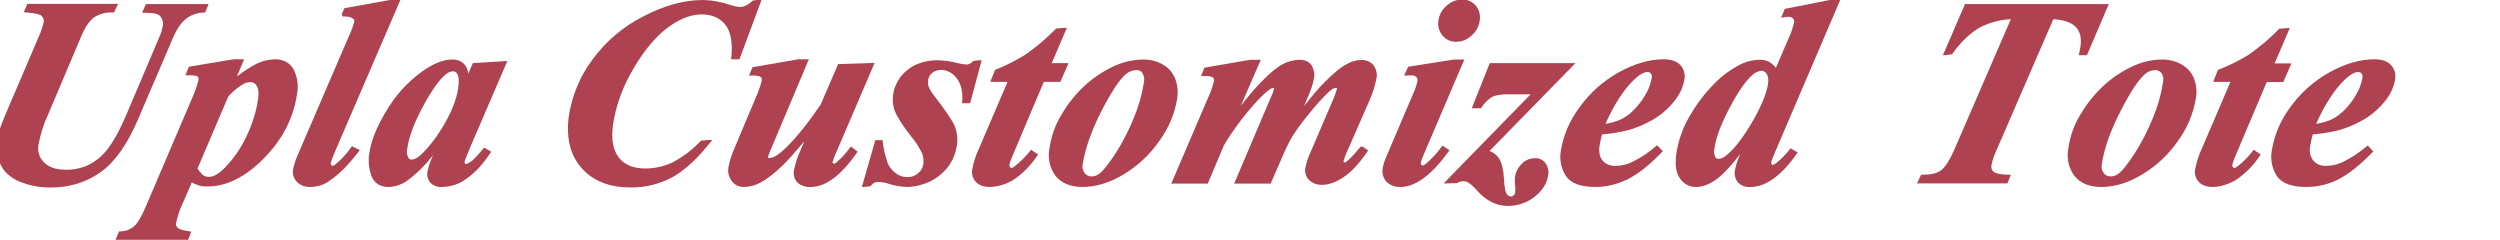 <?xml version="1.0" encoding="utf-8"?>
<!-- Generator: Adobe Illustrator 23.0.2, SVG Export Plug-In . SVG Version: 6.00 Build 0)  -->
<svg version="1.1" id="レイヤー_1" xmlns="http://www.w3.org/2000/svg" xmlns:xlink="http://www.w3.org/1999/xlink" x="0px"
	 y="0px" viewBox="0 0 1041.6 100" style="enable-background:new 0 0 1041.6 100;" xml:space="preserve">
<style type="text/css">
	.st0{display:none;}
	.st1{display:inline;}
	.st2{fill:#AE4250;}
</style>
<title>Upla Customaized Tote</title>
<g class="st0">
	<path class="st1" d="M51.2,4.3h25.2l-0.5,2c-2.9,0.2-5.1,0.9-6.7,2.1c-2.5,1.9-4.4,4.9-5.6,9.2l-9.9,34.1
		c-3.1,10.6-7.2,18.1-12.5,22.3s-11.9,6.3-20.1,6.3c-4.6,0-8.7-0.7-12.2-2c-3.5-1.3-6.1-2.8-7.7-4.4s-2.9-3.7-3.8-6.1
		c-0.9-2.4-1.3-4.5-1.3-6.1c0-2.6,0.7-6.4,2.2-11.5l9.4-32.5C8.6,14.7,9,12.5,9,11.1c0-1.4-0.5-2.5-1.6-3.2S4,6.5,0.2,6.3l0.6-2h37
		l-0.7,2c-3.6,0-6.3,0.8-8.2,2.3c-1.9,1.5-3.5,4.5-4.7,9l-9.5,32.5c-1.6,5.4-2.4,9.8-2.4,13.1c0,3,1.2,5.6,3.6,7.8
		c2.4,2.2,5.8,3.3,10.1,3.3c3.9,0,7.3-0.7,10.1-2.2c2.8-1.4,5-3.5,6.9-6.1c2.4-3.5,4.6-8.4,6.5-14.9l9.7-33.7
		c0.5-1.9,0.8-3.5,0.8-4.8c0-2.3-0.8-4-2.4-5.2c-1.1-0.8-3.5-1.3-7-1.3L51.2,4.3z"/>
	<path class="st1" d="M73.5,30.8l18.1-3.1h3.3l-2.5,8.9c3.8-3.5,7-5.9,9.4-7.1c2.4-1.2,4.9-1.8,7.3-1.8c3.4,0,6.1,1.3,7.9,4
		c1.9,2.6,2.8,5.9,2.8,9.7c0,10.5-3.6,19.8-10.9,27.9c-6.4,7.2-13.4,10.7-21,10.7c-1.4,0-2.5-0.1-3.5-0.4c-1-0.3-2.3-0.8-4-1.7
		l-2.8,9.9c-1,3.6-1.5,6.3-1.5,8.2c0,1.2,0.4,2.1,1.2,2.8c0.8,0.7,2.7,1.3,5.6,1.7l-0.5,2H53l0.5-2c2.3-0.1,4.3-0.8,5.8-2.2
		c1.6-1.4,3-4.5,4.4-9.2L77.1,43c1-3.4,1.5-5.9,1.5-7.3c0-0.6-0.1-1.1-0.4-1.6c-0.3-0.4-0.7-0.7-1.3-0.9c-0.6-0.2-1.9-0.3-3.9-0.3
		L73.5,30.8z M82,72.9c1.1,1.8,2.1,3,3,3.6c0.9,0.6,1.9,0.9,3.1,0.9c1.2,0,2.3-0.3,3.4-1c1.1-0.6,2.5-1.9,4.1-3.9
		c1.6-1.9,3.2-4.4,4.7-7.5c1.5-3,2.7-6.5,3.6-10.3c0.9-3.9,1.4-7.5,1.4-11c0-2.8-0.5-4.9-1.5-6.1c-1-1.3-2.2-1.9-3.6-1.9
		c-1.3,0-2.5,0.3-3.6,1c-1.6,1-3.6,2.7-5.8,5.3L82,72.9z"/>
	<path class="st1" d="M158.3,2.6l-18.1,61.7c-1.1,3.7-1.6,5.9-1.6,6.8c0,0.5,0.2,0.9,0.5,1.2c0.3,0.3,0.6,0.5,1,0.5
		c0.7,0,1.3-0.3,1.9-0.8c1.8-1.4,3.7-3.8,5.9-7.2l2.1,1c-3.5,5.6-6.9,9.5-10.2,11.9c-2.3,1.6-4.7,2.4-7.3,2.4
		c-2.4,0-4.3-0.6-5.8-1.9c-1.4-1.3-2.1-2.9-2.1-4.7c0-1.4,0.4-3.5,1.3-6.5l14.8-50.5c0.8-2.8,1.2-4.6,1.2-5.5c0-0.9-0.4-1.6-1.2-2.1
		c-1-0.7-2.6-1-4.7-0.9l0.6-2.1L155,2.6H158.3z"/>
	<path class="st1" d="M207.7,28.5L197.1,65l-1.1,4.4c-0.1,0.5-0.2,1-0.2,1.2c0,0.4,0.2,0.8,0.5,1.2c0.3,0.3,0.6,0.5,1,0.5
		c0.8,0,1.8-0.6,3.2-1.8c0.5-0.5,1.9-2.2,3.9-5l1.9,1c-2.6,4.7-5.4,8.2-8.3,10.4c-2.9,2.2-6.1,3.3-9.5,3.3c-2.1,0-3.7-0.5-4.8-1.6
		c-1.1-1.1-1.6-2.4-1.6-4.1c0-1.4,0.6-4.1,1.8-7.9l1.3-4.4c-4.2,7.3-8.3,12.4-12.2,15.5c-2.3,1.8-4.7,2.6-7.2,2.6
		c-3.4,0-5.8-1.4-7.3-4.1c-1.5-2.8-2.2-5.9-2.2-9.3c0-5.2,1.6-11.1,4.7-17.7c3.1-6.7,7.3-12,12.4-16.1c4.2-3.4,8.1-5,11.8-5
		c2,0,3.7,0.6,4.9,1.8c1.2,1.2,2.2,3.4,2.7,6.5l2-6.7L207.7,28.5z M190.2,38.9c0-3-0.5-5.1-1.4-6.4c-0.7-0.9-1.6-1.4-2.7-1.4
		c-1.1,0-2.3,0.5-3.5,1.6c-2.4,2.3-5.1,6.9-7.9,13.8c-2.8,6.9-4.2,12.9-4.2,17.9c0,1.9,0.3,3.3,1,4.2c0.6,0.9,1.3,1.3,2.1,1.3
		c1.6,0,3.3-0.9,5-2.8c2.4-2.7,4.6-6,6.5-9.9C188.5,50.4,190.2,44.3,190.2,38.9z"/>
	<path class="st1" d="M319,2.6l-5.5,23.6h-2.1c-0.3-6.4-1.8-11.2-4.7-14.4c-2.9-3.2-6.7-4.7-11.4-4.7c-5,0-10.1,2.2-15.1,6.5
		c-5,4.3-9.2,10.9-12.7,19.8c-2.8,7.2-4.2,14.3-4.2,21.3c0,6.3,1.5,11.1,4.6,14.4c3.1,3.3,7.3,5,12.7,5c4.3,0,8.3-0.9,11.9-2.8
		c3.6-1.9,7.2-5,10.8-9.3h2.6c-4.5,6.8-9.1,11.6-13.7,14.3c-4.6,2.7-10.3,4.1-17,4.1c-9,0-16.2-2.7-21.6-8.1
		c-5.5-5.4-8.2-12.5-8.2-21.2c0-8.2,2.2-16,6.5-23.4c4.3-7.4,10.6-13.4,18.8-18c8.2-4.6,16.3-6.9,24.4-6.9c3.1,0,6.9,0.7,11.5,2
		c2.3,0.7,4,1,4.9,1c1.8,0,3.7-1,5.5-3H319z"/>
	<path class="st1" d="M342.8,27.8L332.2,65c-0.5,1.7-0.8,2.9-0.8,3.6c0,0.3,0.1,0.6,0.4,0.8c0.3,0.3,0.6,0.4,1,0.4
		c1.7,0,3.9-1.5,6.7-4.5c4-4.3,8.2-10.6,12.7-18.7l5-16.8l13.9-0.5l-10.5,36.2c-0.9,3.1-1.3,4.8-1.3,5.3c0,0.3,0.1,0.6,0.4,0.9
		c0.3,0.3,0.6,0.5,0.8,0.5c0.5,0,1-0.2,1.5-0.7c1.3-1.1,3-3.2,5.2-6.4l1.9,1.3c-5.1,9.2-10.7,13.8-16.8,13.8c-2.3,0-4-0.6-5.3-1.7
		c-1.3-1.2-1.9-2.7-1.9-4.5c0-2,0.5-4.5,1.4-7.5l2.7-9.3c-4.7,6.9-8.2,11.6-10.4,14c-3.3,3.6-6.1,6-8.3,7.2
		c-2.2,1.2-4.4,1.8-6.4,1.8c-1.9,0-3.6-0.7-5-2.1c-1.4-1.4-2.1-3.2-2.1-5.4c0-1.9,0.5-4.4,1.4-7.5l6.2-21.9c1-3.6,1.5-6,1.5-7.2
		c0-0.5-0.1-1-0.4-1.5c-0.3-0.4-0.8-0.7-1.5-1c-0.7-0.2-1.9-0.4-3.8-0.4l0.5-2.1l18.7-3.2H342.8z"/>
	<path class="st1" d="M417.1,27.8l-2.4,16.9h-2c-0.3-4.4-1.6-7.8-4-10.4c-2.4-2.5-5-3.8-7.7-3.8c-1.7,0-3.1,0.5-4.2,1.5
		c-1.1,1-1.6,2.2-1.6,3.6c0,1.2,0.2,2.3,0.7,3.3c0.5,1,1.5,2.4,3.2,4.2c5.8,6.2,9.3,10.5,10.5,12.8c1.2,2.3,1.9,4.8,1.9,7.5
		c0,2.9-0.7,5.6-2.2,8.2c-1.5,2.6-3.6,4.6-6.5,6.2s-5.9,2.3-9.1,2.3c-2.1,0-4.7-0.4-7.8-1.3c-2-0.6-3.6-0.9-4.6-0.9
		c-0.9,0-1.6,0.1-2.1,0.4c-0.5,0.3-1.1,0.8-1.7,1.7h-2l2.7-18.2h1.8c1.3,4.4,2.5,7.6,3.6,9.5c1.1,1.9,2.6,3.4,4.5,4.5
		c1.9,1.1,3.7,1.7,5.4,1.7c2,0,3.7-0.6,5-1.9s2-2.8,2-4.5c0-1.7-0.4-3.4-1.3-5c-0.9-1.6-2.8-4.1-5.9-7.5c-4.3-4.6-7.1-8.2-8.4-10.7
		c-1-1.8-1.4-3.9-1.4-6.2c0-3.9,1.4-7.2,4.3-9.9c2.9-2.6,6.9-3.9,12.1-3.9c2.3,0,5,0.4,8.3,1.2c1.6,0.4,3,0.6,3.9,0.6
		c1.4,0,2.6-0.6,3.5-1.8H417.1z"/>
	<path class="st1" d="M451.2,14.4l-4.4,14.9h7.2l-1.9,6.3H445l-9.2,31.8c-0.6,2-0.9,3.5-0.9,4.5c0,0.5,0.2,0.9,0.5,1.2
		c0.3,0.3,0.7,0.5,1.1,0.5c0.6,0,1.3-0.3,1.9-0.8c1.7-1.3,3.6-3.5,5.9-6.7l1.9,1.2c-2.5,4.4-5.3,7.6-8.3,9.6c-3,2-6,3.1-8.9,3.1
		c-2.5,0-4.4-0.6-5.8-1.9c-1.4-1.3-2.1-2.9-2.1-4.8c0-2.1,0.5-4.8,1.4-8.2l8.7-29.6h-7.5l1.1-4.1c4.7-1.7,8.6-3.7,11.8-6
		c3.2-2.3,7.1-6,11.6-11.1H451.2z"/>
	<path class="st1" d="M487.1,27.8c2.9,0,5.6,0.7,8.1,2c2.5,1.3,4.5,3.2,5.8,5.6c1.3,2.4,1.9,5,1.9,7.9c0,5.9-1.7,11.8-5,17.8
		c-3.3,5.9-7.7,10.6-13.1,14c-5.4,3.4-10.8,5.1-16.3,5.1c-5,0-8.8-1.5-11.5-4.4c-2.7-3-4.1-6.6-4.1-10.8c0-5.1,1-9.8,3-14.3
		c2-4.4,4.6-8.3,7.7-11.6c3.1-3.3,6.7-6,10.8-8.1C478.6,28.8,482.8,27.8,487.1,27.8z M484.9,30.7c-1.9,0-3.5,0.6-4.8,1.7
		c-2.6,2.3-5.4,7.7-8.7,16.1c-3.2,8.5-4.8,16.1-4.8,22.9c0,1.7,0.5,3.1,1.5,4.2c1,1.1,2.2,1.6,3.6,1.6c1.4,0,2.7-0.4,3.8-1.3
		c1.6-1.3,3.6-4.3,5.9-8.8c2.3-4.6,4.3-9.6,5.8-15.2c1.5-5.5,2.2-10.6,2.2-15.2c0-1.9-0.5-3.4-1.4-4.4
		C487.1,31.2,486.1,30.7,484.9,30.7z"/>
	<path class="st1" d="M536.2,27.8l-7,23.6c4.7-7.2,8.1-12.1,10.3-14.6c3.2-3.7,5.8-6.1,7.9-7.2c2.1-1.1,4.1-1.7,6.2-1.7
		c2.4,0,4.1,0.7,5.2,2.1c1.1,1.4,1.6,3,1.6,4.7c0,1.8-0.5,4.4-1.5,7.9l-2.5,8.8c4.7-7.3,8.2-12.2,10.2-14.6c3.2-3.7,6-6.2,8.4-7.6
		c1.6-0.9,3.4-1.4,5.3-1.4c1.9,0,3.6,0.6,4.9,1.9c1.3,1.3,1.9,3,1.9,5.1c0,2.3-0.5,5.4-1.6,9.1l-6.1,20.4c-0.9,3-1.4,5-1.4,5.9
		c0,0.3,0.1,0.6,0.4,0.8c0.2,0.3,0.5,0.4,0.8,0.4c0.4,0,0.7-0.1,1-0.4c1.3-1.1,2.7-2.6,4.2-4.7c0.3-0.4,0.8-1.1,1.5-2l1.9,1.2
		c-2.5,4.7-5.3,8.2-8.3,10.4c-3,2.2-5.8,3.3-8.4,3.3c-2.2,0-4-0.6-5.4-1.8c-1.4-1.2-2-2.7-2-4.3c0-1.6,0.5-3.9,1.4-7.1l6.2-21.4
		c0.8-3,1.3-4.8,1.3-5.5c0-0.3-0.1-0.5-0.4-0.7c-0.3-0.2-0.5-0.4-0.8-0.4c-0.5,0-0.9,0.1-1.4,0.3c-0.7,0.4-1.8,1.3-3.2,2.8
		c-1.4,1.5-3.5,4.3-6.2,8.2c-2.7,4-4.6,7.1-5.6,9.3c-1,2.2-2.1,5.1-3.1,8.7l-3.3,11.3h-13.9l10.2-35.8c0.5-1.9,0.8-3.3,0.8-4
		c0-0.3-0.1-0.5-0.4-0.7c-0.2-0.2-0.5-0.3-0.7-0.3c-1.4,0-3.5,1.8-6.4,5.3c-4.5,5.5-8.5,12.1-12.2,19.8l-4.4,15.7h-14l10.3-35.2
		c1-3.5,1.5-5.9,1.5-7.4c0-0.6-0.1-1.1-0.4-1.5c-0.3-0.4-0.8-0.7-1.4-1c-0.7-0.2-1.9-0.4-3.8-0.4l0.5-2.1l18.7-3.2H536.2z"/>
	<path class="st1" d="M622.2,27.8l-11.2,39c-0.6,2.2-0.9,3.7-0.9,4.4c0,0.4,0.2,0.8,0.5,1.1c0.3,0.3,0.7,0.5,1,0.5
		c0.6,0,1.2-0.3,1.9-0.8c1.6-1.4,3.6-3.8,5.9-7.3l1.9,1.1c-5.5,9.6-11.4,14.4-17.6,14.4c-2.4,0-4.3-0.7-5.7-2
		c-1.4-1.3-2.1-3-2.1-5.1c0-1.4,0.3-3.1,0.9-5.2l7.6-26.2c0.7-2.5,1.1-4.4,1.1-5.7c0-0.8-0.3-1.5-1-2.1c-0.7-0.6-1.6-0.9-2.8-0.9
		c-0.5,0-1.2,0-2,0.1l0.7-2.2l18.6-3H622.2z M618.8,2.6c2.3,0,4.2,0.8,5.7,2.4c1.6,1.6,2.3,3.5,2.3,5.7c0,2.2-0.8,4.1-2.4,5.7
		c-1.6,1.6-3.5,2.4-5.7,2.4c-2.2,0-4.1-0.8-5.6-2.4c-1.6-1.6-2.4-3.5-2.4-5.7c0-2.2,0.8-4.1,2.3-5.7C614.7,3.3,616.6,2.6,618.8,2.6z
		"/>
	<path class="st1" d="M669.4,29.3l-31.1,36.8c2.3,0.7,4.1,1.7,5.2,3.1c1.5,1.8,2.5,4.6,3.2,8.2c0.7,3.6,1.4,5.9,2.2,6.9
		c0.8,1,1.7,1.5,2.6,1.5c0.6,0,1.1-0.3,1.6-0.8c0.5-0.5,0.8-1.1,0.8-1.8c0-0.7-0.2-1.8-0.7-3.4c-0.3-1.1-0.4-2.1-0.4-3.1
		c0-2,0.6-3.8,1.9-5.2c1.3-1.4,2.9-2.1,4.7-2.1c1.6,0,3,0.6,4.1,1.8c1.1,1.2,1.7,2.8,1.7,4.8c0,3-1.4,5.8-4.2,8.3
		c-2.8,2.5-6.2,3.7-10.2,3.7c-4.7,0-9.3-2.2-13.8-6.5c-1.8-1.7-3.3-2.9-4.4-3.5c-0.7-0.3-1.5-0.5-2.5-0.5c-0.9,0-1.8,0.3-2.9,0.9
		h-3.5l31.8-37.7H644c-3.3,0-5.6,0.4-7,1.2c-1.4,0.8-2.8,2.4-4.1,4.7h-2.4l4.5-17.5H669.4z"/>
	<path class="st1" d="M686,58c-0.3,2.4-0.5,4.3-0.5,5.9c0,2.7,0.8,4.9,2.4,6.6c1.6,1.6,3.7,2.5,6.4,2.5c2.6,0,5.1-0.6,7.7-1.9
		c2.6-1.2,5.6-3.4,9-6.5l1.6,1.5c-4.2,5.1-8.3,8.7-12.3,10.8c-4,2.2-8.4,3.2-13.2,3.2c-6.1,0-10.3-1.5-12.7-4.4
		c-2.3-2.9-3.5-6.3-3.5-10.1c0-6,1.7-12,5.2-18c3.5-6,8.2-10.8,14.2-14.4c6-3.6,12-5.4,18.1-5.4c3.1,0,5.4,0.7,7,2.2
		c1.6,1.5,2.4,3.3,2.4,5.5c0,2.7-0.8,5.3-2.3,7.8c-2.1,3.4-4.8,6.2-8,8.3c-3.2,2.1-6.8,3.7-10.8,4.8C694.1,57.1,690.5,57.6,686,58z
		 M686.5,55.2c3.2-0.5,5.7-1.1,7.5-1.9c1.8-0.8,3.5-2.1,5.2-3.9s3.2-4.1,4.4-6.8c1.2-2.8,1.9-5.3,1.9-7.8c0-1-0.3-1.8-0.8-2.4
		c-0.6-0.6-1.3-0.9-2.2-0.9c-1.8,0-3.7,1.2-5.9,3.7C692.5,39.5,689.2,46.2,686.5,55.2z"/>
	<path class="st1" d="M779.5,2.6l-17.8,61.3c-1.1,3.8-1.7,6.2-1.7,7c0,0.4,0.1,0.7,0.4,1c0.3,0.3,0.6,0.4,0.9,0.4
		c0.6,0,1.3-0.3,2.1-0.9c1.4-1,3-3,4.9-5.8l2,1c-5.2,9-10.8,13.5-17,13.5c-2.2,0-3.9-0.6-5.1-1.7c-1.2-1.2-1.8-2.6-1.8-4.4
		c0-1.7,0.5-4.2,1.4-7.3l1.6-5.6c-4.6,8.1-8.5,13.4-11.9,16.1c-2.6,2-5,3-7.5,3c-2.7,0-5.1-1.1-6.9-3.3c-1.9-2.2-2.8-5.5-2.8-9.8
		c0-5.4,1.2-10.8,3.6-16.1c2.4-5.3,5.2-9.7,8.4-13.3c3.2-3.5,6.2-6.1,9-7.6c2.9-1.5,5.7-2.3,8.5-2.3c1.4,0,2.7,0.3,3.8,0.9
		c1.1,0.6,2.4,1.7,3.8,3.3l4.1-13.6c1-3.4,1.5-5.8,1.5-7.2c0-0.9-0.3-1.6-1-2.2c-0.7-0.6-1.5-0.9-2.6-0.9c-0.5,0-1.2,0.1-1.9,0.2
		l0.5-2.1l18-3.3H779.5z M755.4,37.3c0-2.2-0.4-3.9-1.3-4.9c-0.9-1-1.9-1.5-3.1-1.5c-1.2,0-2.4,0.6-3.8,1.8c-2.6,2.3-5.3,7-8.1,14.1
		c-2.8,7.1-4.2,13-4.2,17.8c0,1.8,0.3,3.1,0.9,3.9c0.6,0.8,1.3,1.3,2.1,1.3c1.3,0,2.6-0.6,3.8-1.8c3.1-2.8,6.2-7.6,9.2-14.3
		C753.9,46.9,755.4,41.5,755.4,37.3z"/>
	<path class="st1" d="M820.4,4.3h59.8l-5.6,20h-2c0.1-1.1,0.1-2,0.1-2.8c0-3.8-1.1-6.7-3.3-8.8c-2.2-2.1-6-3.3-11.3-3.6L841.5,65
		c-0.9,3.1-1.4,5.4-1.4,6.9c0,1.4,0.6,2.5,1.7,3.3c1.1,0.8,3.4,1.3,6.9,1.3l-0.5,2h-36.9l0.7-2c3.8,0,6.5-0.7,8.2-2.1
		c1.7-1.4,3.3-4.6,4.7-9.5L841.5,9c-5.7,0.2-10.5,1.4-14.3,3.7s-7.3,6.1-10.5,11.5h-2.1L820.4,4.3z"/>
	<path class="st1" d="M897.6,27.8c2.9,0,5.6,0.7,8.1,2c2.5,1.3,4.5,3.2,5.8,5.6c1.3,2.4,1.9,5,1.9,7.9c0,5.9-1.7,11.8-5,17.8
		c-3.3,5.9-7.7,10.6-13.1,14c-5.4,3.4-10.8,5.1-16.3,5.1c-5,0-8.8-1.5-11.5-4.4c-2.7-3-4.1-6.6-4.1-10.8c0-5.1,1-9.8,3-14.3
		s4.6-8.3,7.7-11.6c3.1-3.3,6.7-6,10.8-8.1C889,28.8,893.2,27.8,897.6,27.8z M895.3,30.7c-1.9,0-3.5,0.6-4.8,1.7
		c-2.6,2.3-5.4,7.7-8.7,16.1c-3.2,8.5-4.8,16.1-4.8,22.9c0,1.7,0.5,3.1,1.5,4.2c1,1.1,2.2,1.6,3.6,1.6c1.4,0,2.7-0.4,3.8-1.3
		c1.6-1.3,3.6-4.3,5.9-8.8c2.3-4.6,4.3-9.6,5.8-15.2c1.5-5.5,2.2-10.6,2.2-15.2c0-1.9-0.5-3.4-1.4-4.4
		C897.6,31.2,896.5,30.7,895.3,30.7z"/>
	<path class="st1" d="M949,14.4l-4.4,14.9h7.2l-1.9,6.3h-7.1l-9.2,31.8c-0.6,2-0.9,3.5-0.9,4.5c0,0.5,0.2,0.9,0.5,1.2
		c0.3,0.3,0.7,0.5,1.1,0.5c0.6,0,1.3-0.3,1.9-0.8c1.7-1.3,3.6-3.5,5.9-6.7l1.9,1.2c-2.5,4.4-5.3,7.6-8.3,9.6c-3,2-6,3.1-8.9,3.1
		c-2.5,0-4.4-0.6-5.8-1.9c-1.4-1.3-2.1-2.9-2.1-4.8c0-2.1,0.5-4.8,1.4-8.2l8.7-29.6h-7.5l1.1-4.1c4.7-1.7,8.6-3.7,11.8-6
		c3.2-2.3,7.1-6,11.6-11.1H949z"/>
	<path class="st1" d="M965.5,58c-0.3,2.4-0.5,4.3-0.5,5.9c0,2.7,0.8,4.9,2.4,6.6c1.6,1.6,3.7,2.5,6.4,2.5c2.6,0,5.1-0.6,7.7-1.9
		c2.6-1.2,5.6-3.4,9-6.5l1.6,1.5c-4.2,5.1-8.3,8.7-12.3,10.8c-4,2.2-8.4,3.2-13.2,3.2c-6.1,0-10.3-1.5-12.7-4.4
		c-2.3-2.9-3.5-6.3-3.5-10.1c0-6,1.7-12,5.2-18c3.5-6,8.2-10.8,14.2-14.4c6-3.6,12-5.4,18.1-5.4c3.1,0,5.4,0.7,7,2.2
		c1.6,1.5,2.4,3.3,2.4,5.5c0,2.7-0.8,5.3-2.3,7.8c-2.1,3.4-4.8,6.2-8,8.3c-3.2,2.1-6.8,3.7-10.8,4.8C973.6,57.1,970,57.6,965.5,58z
		 M966,55.2c3.2-0.5,5.7-1.1,7.5-1.9c1.8-0.8,3.5-2.1,5.2-3.9s3.2-4.1,4.4-6.8c1.2-2.8,1.9-5.3,1.9-7.8c0-1-0.3-1.8-0.8-2.4
		c-0.6-0.6-1.3-0.9-2.2-0.9c-1.8,0-3.7,1.2-5.9,3.7C972,39.5,968.7,46.2,966,55.2z"/>
</g>
<g>
	<g>
		<path class="st2" d="M262.7,78.1c-8.9,0-15.8-2.8-20.5-8.2s-6.4-12.7-5.2-21.5c1.3-8.5,4.6-16.6,9.8-23.5
			c5.5-7.6,12.8-13.8,21.1-18C276.6,2.3,285,0,293,0c3.8,0.1,7.5,0.8,11.1,2c1.4,0.5,2.9,0.8,4.4,0.9c1.5,0,3.3-0.9,5.2-2.7l2.6-0.3
			h1l-9.2,24.8h-3.5l0.1-0.8c0.6-6.1-0.2-10.7-2.5-13.6S296.6,6,292.3,6c-4.7,0-9.8,2.1-15,6.2S267,22.8,262.4,31.3
			c-3.5,6.4-5.9,13.4-7,20.7c-0.8,6,0,10.5,2.4,13.6c2.4,3.1,6.1,4.6,11.1,4.6c4,0,8-0.9,11.6-2.7c4.3-2.3,8.2-5.3,11.6-8.9l3.2-0.3
			h1.5l-1,1.2c-5.4,6.8-10.7,11.6-15.6,14.3C274.8,76.7,268.8,78.2,262.7,78.1z"/>
		<path class="st2" d="M316.2,0.8L307.6,24h-2.1c0.6-6.3-0.2-11.1-2.6-14.1c-2.4-3.1-5.9-4.6-10.4-4.6c-4.9,0-10.1,2.1-15.6,6.4
			S266.3,22.3,261.7,31c-3.6,6.5-5.9,13.6-7.1,21c-0.9,6.2,0,10.9,2.5,14.2c2.5,3.2,6.4,4.9,11.7,4.9c4.2,0,8.3-0.9,12-2.8
			c4.4-2.4,8.4-5.5,11.9-9.1h2.6c-5.3,6.7-10.5,11.4-15.4,14.1c-5.3,2.8-11.1,4.1-17.1,4c-8.7,0-15.4-2.7-19.9-8s-6.2-12.3-5-20.9
			c1.3-8.4,4.5-16.3,9.6-23.1c5.4-7.4,12.5-13.5,20.7-17.7c8.6-4.5,16.8-6.8,24.7-6.8c3.7,0.1,7.4,0.8,10.9,1.9c1.5,0.5,3,0.9,4.6,1
			c1.8,0,3.7-1,5.8-2.9L316.2,0.8z"/>
	</g>
	<g>
		<path class="st2" d="M337.7,77.9c-2,0.1-4-0.5-5.5-1.9c-1.2-1.3-1.8-3.2-1.4-5c0.5-2.6,1.3-5.2,2.4-7.6l1.9-4.5
			c-3.9,4.6-6.8,7.9-8.8,9.8c-3.8,3.7-6.9,6-9.3,7.3c-2.1,1.2-4.5,1.8-6.9,1.9c-2,0.1-3.9-0.8-5.1-2.3c-1.3-1.7-1.9-3.8-1.5-5.9
			c0.5-2.6,1.3-5.2,2.4-7.7l9.1-21.6c1-2.2,1.8-4.5,2.4-6.9c0.1-0.3,0-0.7-0.1-1c-0.2-0.3-0.6-0.6-0.9-0.7c-1.1-0.3-2.2-0.4-3.3-0.3
			h-1l1.4-3.5l19.1-3.3h4.4l-15.9,37.7c-0.5,1-0.9,2.2-1.2,3.3c0.2,0.1,0.5,0.1,0.8,0.1c1.4,0,3.3-1,6.4-3.9
			c4.4-4.2,9.4-10.4,14.8-18.3l7.3-16.9l15.2-0.5l-15.7,36.6c-0.8,1.6-1.4,3.3-1.9,5c0.2,0.2,0.5,0.3,0.8,0.4c0.2,0,0.4-0.1,0.6-0.3
			c2.2-1.8,4.1-3.9,5.8-6.2l0.5-0.7l2.8,2.2l-0.4,0.6C350.3,73.2,344,77.9,337.7,77.9z"/>
		<path class="st2" d="M335.8,25.6l-15.5,36.7c-0.5,1.1-1,2.3-1.2,3.5c-0.1,0.3,0,0.6,0.3,0.8c0.2,0.3,0.6,0.4,1,0.4
			c1.6,0,4-1.5,7.2-4.4c4.5-4.3,9.5-10.4,14.9-18.5l7.2-16.5l13.6-0.5L348,62.7c-0.8,1.7-1.4,3.4-2,5.2c0,0.3,0.1,0.6,0.3,0.9
			c0.2,0.3,0.4,0.4,0.8,0.5c0.6,0,1.1-0.3,1.5-0.7c2.2-1.9,4.2-4,6-6.3l1.6,1.3c-6.2,9-12.3,13.5-18.2,13.5c-1.8,0.1-3.6-0.5-5-1.7
			c-1.1-1.2-1.6-2.8-1.3-4.4c0.5-2.6,1.3-5.1,2.4-7.4l3.9-9.1c-5.6,6.8-9.6,11.4-12,13.7c-3.7,3.6-6.7,5.9-9.1,7.1
			c-2,1.1-4.2,1.7-6.5,1.8c-1.8,0.1-3.5-0.7-4.6-2.1c-1.2-1.5-1.7-3.5-1.3-5.3c0.5-2.6,1.3-5,2.4-7.4l9.1-21.6
			c1.1-2.3,1.9-4.7,2.5-7.1c0.1-0.5,0-1-0.2-1.4c-0.3-0.5-0.7-0.8-1.3-1c-1.2-0.3-2.4-0.4-3.6-0.4l0.8-2l18.6-3.2L335.8,25.6z"/>
	</g>
	<g>
		<path class="st2" d="M378,77.9c-2.6-0.1-5.2-0.5-7.7-1.3c-1.3-0.5-2.7-0.7-4.2-0.8c-0.6,0-1.2,0.1-1.8,0.3
			c-0.6,0.4-1.2,0.9-1.6,1.5l-2.7,0.3h-0.9l5.6-19.5h3l0.1,0.6c0.3,3.1,1.1,6.1,2.1,9.1c0.7,1.7,2,3.1,3.5,4.2c1.3,1,3,1.5,4.6,1.5
			c1.7,0,3.3-0.5,4.5-1.6c1.2-0.9,2-2.3,2.2-3.8c0.2-1.5,0-3.1-0.5-4.5c-1.3-2.6-2.8-5-4.7-7.2c-3.6-4.6-5.8-8.2-6.8-10.7
			c-0.7-2.1-0.9-4.3-0.6-6.5c0.6-4.1,2.7-7.8,5.9-10.3c3.3-2.7,7.6-4.1,12.9-4.1c2.7,0.1,5.5,0.5,8.1,1.2c1.2,0.3,2.4,0.5,3.6,0.6
			c1.1,0,2.2-0.6,2.9-1.5l2.6-0.3h0.9L404.2,43h-3.4l0.1-0.7c0.3-4.1-0.5-7.4-2.3-9.7c-1.5-2.1-3.9-3.4-6.4-3.5
			c-1.3,0-2.7,0.4-3.7,1.2c-1,0.7-1.6,1.8-1.8,2.9c-0.1,1-0.1,2,0.2,2.9c0.6,1.4,1.4,2.7,2.4,3.9c4.8,6.2,7.6,10.4,8.6,12.8
			c0.9,2.5,1.2,5.1,0.8,7.8c-0.5,3.1-1.6,5.9-3.4,8.5c-2,2.7-4.6,4.9-7.6,6.4C384.6,77,381.4,77.8,378,77.9z"/>
		<path class="st2" d="M408.3,25.6l-4.7,16.7h-2c0.3-4.3-0.5-7.7-2.5-10.2c-1.6-2.3-4.2-3.7-7-3.7c-1.5,0-3.1,0.5-4.3,1.5
			c-1.1,0.9-1.9,2.1-2.1,3.5c-0.2,1.1-0.1,2.2,0.2,3.2c0.6,1.5,1.5,2.9,2.5,4.1c4.8,6.1,7.6,10.3,8.5,12.6c0.9,2.4,1.2,4.9,0.8,7.4
			c-0.4,2.9-1.5,5.7-3.3,8.1c-1.9,2.6-4.4,4.7-7.2,6.1c-2.8,1.5-6,2.3-9.2,2.3c-2.5-0.1-5-0.5-7.5-1.2c-1.4-0.5-2.9-0.8-4.4-0.9
			c-0.7,0-1.5,0.1-2.1,0.4c-0.7,0.4-1.4,1-1.9,1.7h-2l5.1-18h1.7c0.3,3.2,1.1,6.3,2.2,9.3c0.8,1.8,2.1,3.3,3.7,4.4
			c1.5,1,3.2,1.6,5,1.6c1.9,0,3.7-0.6,5.1-1.9c1.4-1.1,2.3-2.7,2.5-4.4c0.2-1.7,0-3.4-0.6-4.9c-1.3-2.6-2.9-5.1-4.8-7.4
			c-3.5-4.6-5.8-8.1-6.7-10.6c-0.7-2-0.9-4.1-0.5-6.2c0.5-3.8,2.5-7.3,5.6-9.7c3.2-2.6,7.3-3.9,12.3-3.9c2.7,0.1,5.4,0.5,8,1.2
			c1.2,0.4,2.5,0.6,3.8,0.6c1.4,0,2.7-0.7,3.6-1.8H408.3z"/>
	</g>
	<g>
		<path class="st2" d="M412.5,77.9c-2.6,0-4.6-0.7-5.9-2.1c-1.3-1.4-1.9-3.4-1.5-5.3c0.5-2.8,1.4-5.6,2.6-8.2l12.1-28.2h-7.2l2-5
			c4.4-1.7,8.7-3.9,12.7-6.4c4.6-3.2,8.8-6.8,12.7-10.8l3.4-0.3h1.1l-6.3,14.7h7l-3.4,7.8h-6.9l-13,30.7c-0.6,1.3-1.1,2.7-1.4,4.2
			l0.6,1c0.5,0,1-0.2,1.5-0.6c2.4-1.9,4.6-4,6.5-6.4l0.5-0.6l2.9,2l-0.5,0.7c-2.6,3.9-5.9,7.2-9.7,9.8
			C419.3,76.7,415.9,77.8,412.5,77.9z"/>
		<path class="st2" d="M443.3,12.4L437,27.1h7l-2.7,6.2h-6.9l-13.3,31.3c-0.7,1.4-1.2,2.9-1.5,4.4c-0.1,0.4,0,0.9,0.3,1.2
			c0.2,0.3,0.6,0.5,1,0.5c0.7,0,1.4-0.3,2-0.8c2.5-1.9,4.7-4.1,6.6-6.6l1.7,1.2c-2.5,3.8-5.7,7-9.5,9.5c-2.7,1.8-5.9,2.9-9.1,3
			c-2.4,0-4.2-0.6-5.4-1.9c-1.2-1.3-1.7-3-1.3-4.7c0.5-2.8,1.3-5.4,2.5-8L421,33.3h-7.3l1.6-4c4.3-1.5,8.5-3.5,12.4-5.9
			c4.6-3.3,8.9-6.9,12.9-11L443.3,12.4z"/>
	</g>
	<g>
		<path class="st2" d="M451,77.9c-5,0-8.8-1.6-11.2-4.6c-2.4-3.2-3.3-7.3-2.6-11.2c0.7-5.1,2.4-10,5.1-14.4
			c2.5-4.3,5.7-8.3,9.3-11.7c3.5-3.3,7.5-6,11.8-8.1c4.1-2,8.5-3.1,13.1-3.1c2.8,0,5.6,0.7,8,2.1c2.3,1.3,4.1,3.3,5.1,5.8
			c1,2.6,1.3,5.4,0.9,8.1c-1,6.5-3.6,12.6-7.4,17.8c-3.9,5.7-9,10.5-15,14.1C462.3,76.2,456.5,77.9,451,77.9z M473.7,29.2
			c-1.6,0-3.1,0.5-4.4,1.5c-2.7,2.2-6.2,7.4-10.4,15.6s-6.8,15.7-7.8,22.2c-0.3,1.2,0,2.5,0.8,3.6c0.6,0.9,1.7,1.4,2.8,1.4
			c1.2,0,2.4-0.4,3.3-1.1c1.6-1.2,3.9-4.1,6.8-8.5c3-4.7,5.5-9.6,7.6-14.8c2-4.7,3.4-9.7,4.2-14.8c0.3-1.3,0.1-2.7-0.6-3.8
			C475.6,29.7,474.7,29.2,473.7,29.2z"/>
		<path class="st2" d="M476.4,25.6c2.7,0,5.3,0.7,7.6,2c2.2,1.2,3.9,3.1,4.9,5.4c0.9,2.5,1.2,5.2,0.8,7.8c-1,6.3-3.5,12.3-7.3,17.5
			c-3.8,5.6-8.8,10.3-14.7,13.8c-5.7,3.3-11.3,5-16.6,5c-4.8,0-8.4-1.5-10.6-4.4c-2.3-3.1-3.2-6.9-2.5-10.7c0.7-4.9,2.3-9.7,4.9-14
			c2.5-4.2,5.6-8.1,9.1-11.4c3.4-3.2,7.4-5.9,11.6-7.9C467.7,26.7,472,25.6,476.4,25.6z M473.9,28.5c-1.8,0-3.5,0.6-4.9,1.7
			c-2.8,2.3-6.4,7.6-10.7,15.9c-4.3,8.3-6.9,15.8-7.9,22.5c-0.3,1.4,0,2.9,0.9,4.1c0.8,1,2,1.6,3.3,1.6c1.4,0,2.7-0.4,3.9-1.2
			c1.8-1.3,4.1-4.2,7-8.7c3-4.7,5.6-9.7,7.7-14.9c2-4.8,3.5-9.8,4.3-15c0.3-1.5,0.1-3-0.7-4.3C476.1,29,475,28.5,473.9,28.5z"/>
	</g>
	<g>
		<path class="st2" d="M550.9,77c-2,0.1-4-0.6-5.5-2c-1.3-1.3-1.8-3.1-1.6-4.8c0.5-2.5,1.3-4.9,2.4-7.2l9-21
			c0.8-1.7,1.4-3.4,1.9-5.2c-0.2-0.1-0.5-0.2-0.8-0.2c-0.2,0-0.4,0.1-0.6,0.2c-1.2,0.7-2.3,1.6-3.2,2.6c-2.5,2.5-4.9,5.2-7.1,8
			c-2.4,2.9-4.7,5.9-6.7,9c-1.6,2.7-3,5.5-4.2,8.4l-5.1,11.7h-15.2l15.4-36.2c0.6-1.2,1-2.4,1.3-3.7c-0.1,0-0.2,0-0.3,0
			c-0.8,0-2.5,0.9-6.2,4.8c-5.5,5.9-10.4,12.3-14.5,19.2l-6.7,15.9h-15.2l15.3-35.7c1.1-2.3,1.9-4.6,2.5-7.1c0.1-0.3,0-0.7-0.1-1
			c-0.2-0.3-0.5-0.6-0.9-0.7c-1.1-0.3-2.2-0.4-3.4-0.3h-1l1.4-3.5l19.1-3.3h4.4l-8.3,19.1c3.8-4.8,6.6-8,8.6-10
			c3.7-3.8,6.6-6.1,8.9-7.3c2.1-1.1,4.4-1.7,6.7-1.8c2.6,0,4.3,0.8,5.3,2.4c0.9,1.5,1.3,3.3,1,5.1c-0.5,2.8-1.4,5.4-2.6,8l-1.6,3.8
			c3.9-4.9,6.8-8.3,8.7-10.1c3.8-3.8,6.8-6.3,9.5-7.6c1.8-1,3.7-1.5,5.7-1.5c1.9-0.1,3.8,0.7,5,2.1c1.2,1.6,1.7,3.6,1.3,5.5
			c-0.6,3.2-1.6,6.2-2.9,9.2l-8.8,20.1c-0.9,1.8-1.6,3.6-2.1,5.6l0.8,0.2c1.7-1.3,3.2-2.8,4.5-4.4l1.9-2.2h0.9l2.2,1.6l-0.4,0.6
			c-3.2,4.7-6.5,8.3-9.8,10.5S553.5,77,550.9,77z"/>
		<path class="st2" d="M524.2,25.6l-10.1,23.2c5.6-7.1,9.6-11.9,12.1-14.4c3.6-3.6,6.5-6,8.7-7.1c1.9-1.1,4.1-1.6,6.3-1.7
			c2.3,0,3.9,0.7,4.7,2.1c0.8,1.4,1.1,3,0.9,4.6c-0.5,2.7-1.4,5.3-2.5,7.8l-3.6,8.7c3.8-5,7.8-9.8,12-14.4c3.6-3.7,6.7-6.1,9.2-7.4
			c1.6-0.9,3.5-1.4,5.3-1.4c1.7-0.1,3.3,0.6,4.5,1.9c1.1,1.4,1.6,3.2,1.2,5c-0.6,3.1-1.5,6.1-2.9,9l-8.8,20.1
			c-0.9,1.8-1.6,3.8-2.1,5.8c0,0.3,0,0.6,0.2,0.8c0.2,0.2,0.4,0.4,0.7,0.4c0.4,0,0.8-0.1,1.1-0.4c1.7-1.3,3.3-2.9,4.7-4.6l1.7-2
			l1.6,1.2c-3.1,4.7-6.3,8.1-9.5,10.2c-3.2,2.1-6.1,3.2-8.6,3.2c-1.8,0.1-3.7-0.5-5-1.8c-1.1-1.1-1.6-2.7-1.4-4.2
			c0.5-2.4,1.3-4.8,2.3-7l9-21c0.8-1.8,1.5-3.6,2-5.5c0-0.3-0.1-0.5-0.3-0.7c-0.2-0.2-0.4-0.3-0.7-0.3c-0.5,0-1,0.1-1.4,0.3
			c-1.3,0.8-2.5,1.7-3.5,2.8c-2.6,2.6-5,5.3-7.2,8.1c-2.4,2.9-4.7,5.9-6.8,9.1c-1.6,2.7-3,5.6-4.2,8.5L529,75.6h-13.5l14.9-35.2
			c0.6-1.3,1-2.6,1.4-3.9c0-0.3-0.1-0.5-0.2-0.7c-0.2-0.2-0.4-0.3-0.7-0.3c-1.3,0-3.7,1.7-7,5.2c-5.5,6-10.4,12.5-14.6,19.5
			l-6.5,15.5h-13.6L504.1,41c1.1-2.3,2-4.8,2.5-7.3c0.1-0.5,0-1-0.2-1.5c-0.3-0.5-0.7-0.8-1.2-1c-1.2-0.3-2.4-0.4-3.6-0.4l0.8-2
			l18.6-3.2L524.2,25.6z"/>
	</g>
	<g>
		<path class="st2" d="M583.4,77.9c-2.1,0.1-4.2-0.7-5.8-2.2c-1.3-1.5-1.9-3.6-1.5-5.6c0.3-1.8,0.9-3.6,1.7-5.3l11-25.8
			c0.8-1.7,1.4-3.5,1.8-5.4c0.1-0.6-0.1-1.1-0.5-1.5c-0.6-0.5-1.4-0.8-2.1-0.7c-0.5,0-3,0.1-3,0.1l1.7-3.7l19-3h4.4l-16.8,39.3
			c-0.6,1.3-1.1,2.7-1.4,4.1l0.6,0.8c0.5,0,1-0.3,1.4-0.6c2.5-2.1,4.7-4.5,6.6-7.1l0.5-0.6l2.9,1.9l-0.5,0.7
			C596.4,73,589.7,77.9,583.4,77.9z M606.7,17.4c-2.2,0.1-4.3-0.9-5.7-2.6c-1.4-1.7-2.1-4-1.7-6.2c0.3-2.4,1.5-4.6,3.4-6.2
			c1.7-1.6,4-2.6,6.4-2.6c2.2-0.1,4.4,0.9,5.8,2.6c1.4,1.7,2,4,1.6,6.2c-0.3,2.4-1.5,4.6-3.4,6.2C611.4,16.5,609.1,17.4,606.7,17.4
			L606.7,17.4z"/>
		<path class="st2" d="M608.9,25.6l-16.3,38.3c-0.6,1.4-1.1,2.8-1.5,4.3c-0.1,0.4,0.1,0.8,0.3,1.1c0.2,0.3,0.6,0.5,0.9,0.5
			c0.7,0,1.4-0.3,1.9-0.8c2.5-2.1,4.8-4.5,6.8-7.2l1.7,1.1c-6.7,9.5-13.1,14.2-19.1,14.2c-2,0.1-3.9-0.6-5.2-2
			c-1.2-1.4-1.7-3.2-1.4-5c0.3-1.8,0.9-3.5,1.6-5.1l11-25.8c0.8-1.8,1.5-3.7,1.8-5.6c0.1-0.8-0.1-1.6-0.7-2.1
			c-0.7-0.7-1.7-1-2.6-0.9c-0.5,0-1.2,0-1.9,0l1-2.2l18.5-3L608.9,25.6z M609.1,0.8c2-0.1,4,0.8,5.3,2.3c1.3,1.6,1.8,3.6,1.5,5.6
			c-0.3,2.2-1.4,4.2-3.1,5.6c-1.6,1.5-3.7,2.3-5.9,2.3c-2,0.1-3.9-0.8-5.2-2.3c-1.3-1.5-1.9-3.6-1.5-5.6c0.3-2.2,1.4-4.2,3-5.6
			C604.8,1.6,606.9,0.8,609.1,0.8z"/>
	</g>
	<g>
		<path class="st2" d="M628.2,85.8c-4.8,0-9.1-2.2-13-6.6c-1.1-1.3-2.3-2.4-3.7-3.3c-0.6-0.3-1.3-0.4-2-0.4
			c-0.9,0.1-1.8,0.3-2.5,0.8l-3.8,0.1h-1.7l36.2-37.1h-9.5c-3,0-5.2,0.4-6.6,1.1c-1.7,1.1-3.2,2.6-4.3,4.3l-0.3,0.4h-3.8l7.5-18.8
			h35.7l-35.8,36.6c1.6,0.6,2.9,1.6,3.9,3c1.2,1.9,1.9,4.7,2.1,8.4c0.2,4.3,0.7,5.8,1.1,6.4c0.4,0.6,1,1.1,1.8,1.2
			c0.4,0,0.8-0.2,1.1-0.5c0.4-0.3,0.6-0.7,0.7-1.2c0.1-1.1,0.1-2.1-0.1-3.2c-0.1-1.1-0.1-2.2,0-3.2c0.3-2.2,1.3-4.1,2.9-5.6
			c1.4-1.5,3.4-2.3,5.5-2.3c1.7-0.1,3.3,0.7,4.3,2.1c1.1,1.5,1.5,3.4,1.1,5.2c-0.5,3.2-2.3,6.1-5.5,8.7
			C636.2,84.5,632.3,85.8,628.2,85.8z"/>
		<path class="st2" d="M654.6,27.1l-35.4,36.2c1.9,0.5,3.5,1.6,4.6,3.1c1.2,1.8,1.8,4.5,2,8.1s0.5,5.8,1.2,6.8
			c0.5,0.8,1.3,1.4,2.3,1.4c0.6,0,1.3-0.3,1.7-0.8c0.5-0.4,0.9-1.1,1-1.8c0.1-1.1,0-2.2-0.2-3.3c-0.1-1-0.1-2,0-3
			c0.2-1.9,1.2-3.7,2.6-5.1c1.3-1.3,3-2,4.8-2c1.5-0.1,2.9,0.6,3.8,1.8c1,1.4,1.3,3.1,1,4.7c-0.4,3-2.2,5.7-5.2,8.2
			c-3,2.4-6.7,3.7-10.6,3.6c-4.5,0-8.7-2.1-12.5-6.4c-1.1-1.3-2.4-2.5-3.8-3.4c-0.7-0.4-1.6-0.5-2.4-0.5c-1.1,0.1-2.1,0.4-3,0.9
			h-3.4l36.2-37.1h-11.1c-3.2,0-5.5,0.4-7,1.2c-1.9,1.2-3.5,2.7-4.6,4.6h-2.3l6.8-17.2L654.6,27.1z"/>
	</g>
	<g>
		<path class="st2" d="M664.7,77.9c-6.2,0-10.3-1.6-12.3-4.6c-2-3.1-2.7-6.8-2.1-10.5c1.1-6.6,3.8-12.8,7.8-18.1
			c4.3-6,9.8-10.9,16.2-14.5c6.5-3.6,12.8-5.5,18.8-5.5c3.2,0,5.5,0.8,7,2.4c1.5,1.6,2.1,3.8,1.7,6c-0.5,2.9-1.7,5.7-3.5,8.1
			c-2.5,3.4-5.6,6.2-9.2,8.4c-3.6,2.1-7.4,3.8-11.4,4.8c-3.3,0.8-6.8,1.3-10.2,1.6c-0.5,1.6-0.8,3.3-1.1,5c-0.3,2.5,0.1,4.5,1.3,5.9
			c1.3,1.5,3.3,2.3,5.3,2.2c2.6,0,5.1-0.6,7.4-1.8c3.4-1.7,6.6-3.8,9.4-6.3l0.6-0.5l2.4,2.5l-0.6,0.6c-4.9,5.1-9.5,8.7-13.7,10.9
			C674.2,76.7,669.5,77.9,664.7,77.9z M686.4,30c-1.5,0-3.4,1.1-5.7,3.3c-4.2,4.1-8.2,10.2-11.8,18.3c2.1-0.3,4.1-0.9,6.1-1.7
			c2-0.9,3.8-2.2,5.3-3.7c2-1.9,3.7-4.1,5.1-6.5c1.4-2.2,2.3-4.7,2.8-7.3c0.1-0.6,0-1.3-0.4-1.8C687.5,30.2,686.9,30,686.4,30z"/>
		<path class="st2" d="M666.8,55.4c-0.5,1.9-1,3.8-1.3,5.8c-0.4,2.7,0.1,4.8,1.4,6.5c1.5,1.7,3.7,2.6,5.9,2.4c2.7,0,5.3-0.7,7.8-1.8
			c3.5-1.7,6.7-3.9,9.6-6.4l1.4,1.5c-4.8,5-9.3,8.6-13.5,10.7c-4.1,2.1-8.7,3.2-13.3,3.2c-6,0-9.8-1.4-11.7-4.3c-1.9-3-2.6-6.5-2-10
			c0.8-5.9,3.4-11.8,7.6-17.7c4.2-5.8,9.6-10.7,15.9-14.2c6.4-3.5,12.5-5.3,18.4-5.3c3,0,5.1,0.7,6.5,2.1c1.3,1.5,1.9,3.5,1.5,5.5
			c-0.4,2.8-1.6,5.4-3.3,7.7c-2.4,3.3-5.5,6-8.9,8.1c-3.5,2.1-7.2,3.7-11.2,4.7C674,54.6,670.4,55.1,666.8,55.4z M667.7,52.6
			c2.6-0.3,5.1-0.9,7.5-1.9c2.1-1,4-2.3,5.6-3.9c2.1-2,3.8-4.3,5.2-6.8c1.5-2.3,2.4-4.9,2.9-7.6c0.2-0.8,0-1.7-0.5-2.4
			c-0.5-0.6-1.2-0.9-2-0.9c-1.7,0-3.8,1.2-6.3,3.6C675.7,37.1,671.5,43.8,667.7,52.6z"/>
	</g>
	<g>
		<path class="st2" d="M729.3,77.9c-1.9,0.2-3.8-0.5-5.2-1.9c-1.1-1.4-1.6-3.2-1.3-4.9c0.5-2.4,1.2-4.7,2.3-7
			c-3.9,5.1-7.3,8.7-10.1,10.7s-5.7,3.1-8.2,3.1c-2.8,0.1-5.4-1.3-6.9-3.6c-1.6-2.3-2.1-5.7-1.5-10.1c0.8-5.7,2.8-11.2,5.8-16.2
			c2.8-4.8,6.2-9.3,10.1-13.2c3-3.1,6.4-5.6,10.1-7.6c2.8-1.5,5.9-2.3,9-2.3c1.4,0,2.7,0.3,3.9,1c1,0.6,1.9,1.4,2.6,2.4l5.2-12.1
			c1.1-2.2,1.8-4.5,2.4-6.9c0.1-0.6-0.1-1.2-0.5-1.6c-0.5-0.5-1.2-0.8-1.9-0.7c-0.6,0-1.2,0.1-1.8,0.2l-1.2,0.2l1.5-3.7L762.3,0h4.4
			l-26.3,61.4c-2.1,4.8-2.5,6.2-2.5,6.6l0.5,0.7c0.6-0.1,1.2-0.3,1.7-0.8c2-1.6,3.9-3.5,5.4-5.5l0.5-0.6l3,1.7l-0.5,0.7
			C742.1,73.3,735.6,77.9,729.3,77.9z M733.8,29.5c-1.3,0.1-2.4,0.7-3.4,1.5c-2.7,2.2-6,6.8-9.6,13.6s-5.9,12.6-6.5,17.3
			c-0.3,1.1-0.2,2.3,0.3,3.4c0.2,0.5,0.7,0.9,1.3,0.9c1.3-0.1,2.5-0.6,3.4-1.5c3.3-2.7,6.9-7.3,10.7-13.8s6-11.9,6.6-15.8
			c0.3-2,0.1-3.4-0.5-4.3C735.5,29.9,734.6,29.4,733.8,29.5L733.8,29.5z"/>
		<path class="st2" d="M765.5,0.8l-25.8,60.3c-1.1,2.2-1.9,4.5-2.6,6.9c-0.1,0.4,0,0.7,0.3,1c0.2,0.3,0.5,0.4,0.8,0.4
			c0.8-0.1,1.6-0.4,2.2-0.9c2.1-1.6,4-3.6,5.7-5.7l1.8,1c-6.3,8.9-12.4,13.3-18.4,13.3c-1.7,0.1-3.5-0.5-4.7-1.7
			c-1-1.2-1.4-2.8-1.1-4.3c0.5-2.5,1.3-4.9,2.4-7.2l2.4-5.5c-5.6,7.9-10.2,13.2-13.8,15.9c-2.8,1.9-5.3,2.9-7.7,2.9
			c-2.5,0.1-4.9-1.2-6.3-3.3c-1.5-2.2-2-5.4-1.4-9.6c0.8-5.6,2.8-11,5.8-15.8c2.7-4.8,6.1-9.2,10-13.1c2.9-3,6.2-5.5,9.9-7.5
			c2.6-1.4,5.6-2.2,8.6-2.2c1.2,0,2.5,0.3,3.6,0.9c1.3,0.8,2.4,1.9,3.3,3.2l5.8-13.4c1.1-2.3,1.9-4.7,2.5-7.1
			c0.1-0.8-0.1-1.6-0.7-2.2c-0.7-0.7-1.6-1-2.5-0.9c-0.6,0-1.3,0.1-1.9,0.2l0.8-2.1l18-3.3L765.5,0.8z M737.3,35
			c0.3-2.2,0.1-3.8-0.6-4.8c-0.6-0.9-1.7-1.5-2.8-1.5c-1.5,0.1-2.9,0.8-3.9,1.8c-2.8,2.3-6.1,6.9-9.8,13.9s-5.9,12.8-6.6,17.5
			c-0.3,1.3-0.2,2.6,0.4,3.8c0.3,0.7,1,1.2,1.8,1.3c1.5-0.1,2.9-0.7,4-1.7c3.4-2.7,7-7.4,10.9-14.1S736.7,39.1,737.3,35z"/>
	</g>
</g>
<g>
	<g>
		<path class="st2" d="M798.7,76.4l1.7-3.6h0.6c3.5,0,6.1-0.6,7.8-1.9s3.6-4.3,5.6-8.9l23.4-54c-4.5,0.2-9,1.4-13,3.5
			c-3.9,2.2-7.8,5.9-11.5,11.1l-2.8,0.4h-1l9.2-21.3h59.9L869.5,23h-3.4l0.2-0.9c0.2-1,0.4-1.9,0.5-2.7c0.5-3.6-0.1-6.2-1.9-8.1
			s-4.8-3-9.4-3.3l-23.6,54.4c-1,2.1-1.8,4.3-2.2,6.6c-0.2,1,0.2,2,1,2.6c0.6,0.5,2.1,1.1,6.1,1.2h1l-1.4,3.6L798.7,76.4z"/>
		<path class="st2" d="M819,2.5h58.2l-8.3,19.7H867c0.2-1,0.4-2,0.5-2.8c0.5-3.7-0.1-6.7-2-8.7c-1.9-2.1-5.4-3.2-10.5-3.5
			l-23.9,55.1c-1,2.2-1.8,4.4-2.2,6.8c-0.2,1.2,0.2,2.5,1.2,3.3c1,0.8,3.2,1.3,6.5,1.3l-0.8,2h-36l0.9-2c3.7,0,6.4-0.7,8.3-2.1
			c1.9-1.4,3.8-4.5,5.9-9.3l23.9-55c-5,0-10,1.3-14.5,3.7c-4,2.3-8,6-11.8,11.3h-2.1L819,2.5z"/>
	</g>
	<g>
		<path class="st2" d="M875.5,77.9c-5,0-8.8-1.6-11.2-4.6c-2.4-3.2-3.3-7.3-2.6-11.2c0.7-5.1,2.4-10,5.1-14.4
			c2.5-4.3,5.7-8.3,9.3-11.7c3.5-3.3,7.5-6,11.8-8.1c4.1-2,8.5-3.1,13.1-3.1c2.8,0,5.6,0.7,8,2.1c2.3,1.3,4.1,3.3,5.1,5.8
			c1,2.6,1.3,5.4,0.8,8.1c-1,6.4-3.6,12.6-7.4,17.8c-3.9,5.7-9,10.5-15,14.1C886.7,76.2,881,77.9,875.5,77.9z M898.2,29.2
			c-1.6,0-3.1,0.5-4.3,1.5c-2.7,2.2-6.2,7.4-10.4,15.6s-6.9,15.7-7.8,22.2c-0.3,1.2,0,2.5,0.8,3.6c0.6,0.9,1.7,1.4,2.8,1.4
			c1.2,0,2.4-0.4,3.3-1.1c1.7-1.2,3.9-4.1,6.8-8.5c3-4.7,5.5-9.6,7.6-14.8c2-4.7,3.4-9.7,4.2-14.8c0.3-1.3,0.1-2.7-0.6-3.8
			C900,29.7,899.1,29.3,898.2,29.2z"/>
		<path class="st2" d="M900.9,25.6c2.7,0,5.3,0.7,7.7,2c2.2,1.2,3.9,3.1,4.9,5.4c1,2.5,1.2,5.2,0.8,7.8c-1,6.3-3.5,12.3-7.3,17.5
			c-3.8,5.6-8.8,10.3-14.7,13.8c-5.7,3.3-11.3,5-16.6,5c-4.8,0-8.4-1.5-10.6-4.4c-2.3-3.1-3.2-6.9-2.5-10.7c0.7-4.9,2.4-9.7,4.9-14
			c2.5-4.2,5.6-8.1,9.1-11.4c3.4-3.2,7.4-5.9,11.6-7.9C892.1,26.7,896.4,25.6,900.9,25.6z M898.3,28.5c-1.8,0-3.5,0.6-4.9,1.7
			c-2.8,2.3-6.4,7.6-10.7,15.9s-6.9,15.8-7.8,22.5c-0.3,1.4,0,2.9,0.9,4.1c0.8,1,2,1.6,3.3,1.6c1.4,0,2.7-0.4,3.9-1.2
			c1.7-1.3,4.1-4.2,7-8.7c3-4.7,5.6-9.7,7.7-14.9c2-4.8,3.5-9.8,4.3-15c0.3-1.5,0.1-3-0.7-4.3C900.6,29,899.5,28.4,898.3,28.5
			L898.3,28.5z"/>
	</g>
	<g>
		<path class="st2" d="M922,77.9c-2.6,0-4.6-0.7-5.9-2.1c-1.3-1.4-1.9-3.4-1.5-5.3c0.5-2.8,1.4-5.6,2.6-8.2l12.1-28.2h-7.2l2-5
			c4.5-1.7,8.7-3.8,12.8-6.3c4.6-3.2,8.8-6.8,12.7-10.8l3.4-0.3h1l-6.3,14.7h7l-3.4,7.8h-6.9l-13,30.7c-0.6,1.3-1.1,2.7-1.4,4.2
			l0.6,0.9c0.5,0,1.1-0.2,1.5-0.6c2.4-1.8,4.6-4,6.4-6.4l0.5-0.6l2.9,2l-0.5,0.7c-2.6,3.9-5.9,7.2-9.7,9.8
			C928.7,76.7,925.4,77.8,922,77.9z"/>
		<path class="st2" d="M952.9,12.4l-6.3,14.7h7l-2.7,6.2h-6.9l-13.3,31.3c-0.7,1.4-1.2,2.9-1.5,4.4c-0.1,0.4,0,0.9,0.3,1.2
			c0.2,0.3,0.6,0.5,1,0.5c0.7,0,1.4-0.3,2-0.8c2.5-1.9,4.7-4.1,6.6-6.6l1.7,1.2c-2.5,3.8-5.7,7-9.5,9.5c-2.7,1.8-5.9,2.9-9.1,3
			c-2.4,0-4.2-0.6-5.4-1.9c-1.2-1.3-1.7-3-1.3-4.7c0.5-2.8,1.4-5.4,2.5-8l12.5-29.2h-7.2l1.6-4c4.3-1.5,8.5-3.5,12.4-5.9
			c4.6-3.3,8.9-6.9,12.8-11L952.9,12.4z"/>
	</g>
	<g>
		<path class="st2" d="M960.9,77.9c-6.2,0-10.3-1.6-12.3-4.6c-2-3.1-2.7-6.8-2.1-10.5c1.1-6.6,3.7-12.8,7.7-18.1
			c4.3-6,9.8-10.9,16.2-14.5c6.5-3.6,12.8-5.5,18.8-5.5c3.2,0,5.5,0.8,7,2.4c1.5,1.6,2.1,3.8,1.7,6c-0.5,2.9-1.7,5.7-3.5,8.1
			c-2.5,3.4-5.6,6.2-9.2,8.4c-3.6,2.1-7.4,3.8-11.4,4.8c-3.3,0.8-6.8,1.3-10.2,1.6c-0.5,1.6-0.8,3.3-1.1,5c-0.4,2.1,0,4.2,1.3,5.9
			c1.3,1.5,3.3,2.3,5.3,2.2c2.6,0,5.1-0.6,7.4-1.8c3.4-1.7,6.5-3.8,9.4-6.2l0.6-0.5l2.3,2.5l-0.6,0.6c-4.9,5-9.5,8.7-13.7,10.9
			C970.3,76.8,965.6,77.9,960.9,77.9z M982.5,30c-1.5,0-3.4,1.1-5.7,3.3c-4.2,4.1-8.2,10.2-11.8,18.3c2.1-0.3,4.1-0.9,6.1-1.7
			c2-0.9,3.8-2.2,5.3-3.7c2-1.9,3.7-4.1,5.1-6.5c1.4-2.2,2.3-4.7,2.8-7.3c0.1-0.6,0-1.3-0.4-1.8C983.6,30.2,983,30,982.5,30z"/>
		<path class="st2" d="M962.9,55.4c-0.5,1.9-1,3.8-1.3,5.8c-0.5,2.3,0,4.6,1.4,6.5c1.5,1.7,3.7,2.6,5.9,2.4c2.7,0,5.3-0.7,7.8-1.8
			c3.5-1.7,6.7-3.9,9.6-6.4l1.4,1.5c-4.8,5-9.3,8.6-13.5,10.7c-4.1,2.1-8.7,3.2-13.3,3.2c-6,0-9.8-1.4-11.7-4.3c-1.9-3-2.6-6.5-2-10
			c0.8-5.9,3.4-11.8,7.6-17.7c4.2-5.8,9.6-10.7,15.9-14.2c6.4-3.6,12.5-5.3,18.4-5.3c3,0,5.1,0.7,6.5,2.1c1.3,1.5,1.9,3.5,1.5,5.4
			c-0.4,2.8-1.6,5.4-3.3,7.7c-2.4,3.3-5.5,6-8.9,8.2c-3.5,2.1-7.2,3.7-11.2,4.7C970,54.6,966.5,55.1,962.9,55.4z M963.7,52.6
			c2.6-0.3,5.1-0.9,7.5-1.9c2.1-1,4-2.3,5.6-3.9c2.1-2,3.8-4.3,5.2-6.7c1.5-2.3,2.4-4.9,2.9-7.6c0.2-0.8,0-1.7-0.5-2.4
			c-0.5-0.6-1.2-0.9-2-0.9c-1.7,0-3.8,1.2-6.3,3.6C971.8,37.2,967.6,43.8,963.7,52.6L963.7,52.6z"/>
	</g>
</g>
<g>
	<g>
		<path class="st2" d="M21.2,78.1c-4,0.1-8.1-0.6-11.9-2c-2.7-0.9-5.2-2.5-7.2-4.6c-1.5-1.8-2.5-4-3-6.3c-0.5-2-0.7-4.2-0.5-6.3
			c0.4-2.6,1.6-6.4,3.8-11.5l13.7-32c0.9-2,1.6-4.1,2.1-6.2c0.2-0.9-0.1-1.9-0.9-2.6c-0.5-0.5-2.1-1.1-6.4-1.4l-1-0.1l1.5-3.5h37.8
			l-1.7,3.6h-0.6c-2.7-0.2-5.5,0.6-7.8,2.1c-1.9,1.4-3.8,4.2-5.5,8.4L20,47.8c-1.9,4-3.2,8.3-4,12.7c-0.4,2.6,0.4,5.3,2.3,7.1
			c1.9,2,4.9,3.1,8.9,3.1c3.4,0.1,6.7-0.6,9.7-2c2.8-1.4,5.2-3.3,7.2-5.7c2.8-3.3,5.5-8.2,8.2-14.4l14.1-33.2c0.7-1.4,1.1-3,1.4-4.5
			c0.4-1.6-0.2-3.4-1.4-4.5c-0.6-0.5-2.1-1.1-6.2-1.1h-1l1.6-3.6h26.1l-1.4,3.5h-0.6c-2.3,0.1-4.4,0.7-6.4,1.9
			c-2.6,1.7-4.7,4.6-6.4,8.6L57.7,49.3C53.2,59.9,48,67.4,42.1,71.6C36,76,28.7,78.2,21.2,78.1z"/>
		<path class="st2" d="M61.1,2.5h24.5l-0.8,2c-2.4,0.1-4.8,0.8-6.8,2.1c-2.7,1.8-5,4.8-6.8,9.1L57,49.1C52.5,59.6,47.4,66.9,41.7,71
			c-6,4.2-13.1,6.4-20.4,6.3c-3.9,0.1-7.9-0.6-11.6-1.9c-2.6-0.9-5-2.4-6.9-4.3c-1.4-1.7-2.4-3.8-2.8-6c-0.5-2-0.6-4-0.4-6
			c0.3-2.6,1.6-6.3,3.7-11.3L17,15.6c1-2.1,1.7-4.2,2.1-6.4C19.4,8,18.9,6.8,18,6c-0.9-0.8-3.2-1.3-6.9-1.5l0.9-2h36.1l-0.9,2
			c-3.5,0-6.2,0.8-8.3,2.3s-4,4.4-5.9,8.8l-13.7,32c-1.9,4.1-3.3,8.4-4.1,12.9c-0.5,2.8,0.5,5.7,2.4,7.7c2,2.2,5.2,3.3,9.4,3.3
			c3.5,0.1,6.9-0.7,10.1-2.1c2.9-1.4,5.5-3.5,7.5-6c2.8-3.4,5.7-8.2,8.4-14.6l14.1-33.2c0.7-1.5,1.2-3.1,1.5-4.8
			C69,8.9,68.3,7,66.9,5.7c-1-0.8-3.2-1.2-6.7-1.2L61.1,2.5z"/>
	</g>
	<g>
		<path class="st2" d="M129.5,77.9c-2.2,0.1-4.3-0.6-5.8-2.1c-1.3-1.4-1.9-3.3-1.6-5.2c0.5-2.3,1.2-4.5,2.2-6.6l21.4-49.7
			c0.8-1.7,1.4-3.4,1.9-5.2c0.1-0.5-0.1-1.1-0.6-1.4c-1-0.6-2.1-0.9-3.2-0.8h-1l-0.4-1l1.1-2.5L162.4,0h4.4l-26.6,61.7
			c-1.9,4.4-2.4,6-2.4,6.5l0.5,0.9c0.5,0,1-0.2,1.4-0.6c2.5-2,4.7-4.4,6.5-7l0.4-0.6l3.3,1.6l-0.6,0.8c-4.2,5.5-8.2,9.5-11.9,11.9
			C135.1,77,132.4,77.8,129.5,77.9z"/>
		<path class="st2" d="M165.7,0.8l-26.2,60.7c-1,2.2-1.9,4.4-2.5,6.7c-0.1,0.4,0,0.8,0.3,1.2c0.2,0.3,0.6,0.5,0.9,0.5
			c0.7,0,1.4-0.3,1.9-0.8c2.5-2.1,4.8-4.5,6.7-7.1l2,1c-4.2,5.5-8,9.4-11.6,11.7c-2.2,1.5-4.8,2.3-7.5,2.4c-2,0.1-3.9-0.6-5.3-1.9
			c-1.2-1.2-1.7-2.9-1.4-4.6c0.4-2.2,1.1-4.4,2.1-6.4l21.4-49.7c0.8-1.7,1.5-3.6,2-5.4c0.1-0.8-0.2-1.6-0.8-2
			c-0.9-0.7-2.4-1-4.4-0.9L144,4l18.4-3.2H165.7z"/>
	</g>
	<g>
		<path class="st2" d="M184.2,77.9c-1.8,0.2-3.6-0.5-4.9-1.8c-1.1-1.3-1.5-3-1.2-4.6c0.5-2.3,1.3-4.6,2.3-6.8
			c-3,3.9-6.5,7.4-10.5,10.4c-2.3,1.7-5.1,2.7-7.9,2.8c-3.6,0-6-1.5-7.2-4.5c-1.1-3.1-1.5-6.4-0.9-9.6c0.7-5.2,3.1-11.1,7.2-17.8
			c3.7-6.3,8.7-11.8,14.6-16.1c4.7-3.4,9-5.1,12.7-5.1c1.9-0.1,3.8,0.6,5.1,2c0.9,1.1,1.5,2.5,1.6,3.9l1.9-4.4l14.4-0.9l-15.9,36.9
			l-1.7,4.3c-0.1,0.3-0.2,0.7-0.3,1l0.5,0.8c0.2,0,1-0.2,2.8-1.5c1.6-1.5,3-3.1,4.4-4.8l0.5-0.6l3,1.7l-0.5,0.7
			c-3.2,4.8-6.5,8.3-9.8,10.5C191.5,76.7,187.9,77.8,184.2,77.9z M188.7,29.7c-1.2,0.1-2.2,0.6-3.1,1.4c-2.6,2.1-5.8,6.6-9.4,13.3
			s-5.8,12.5-6.5,17.4c-0.3,1.2-0.2,2.5,0.3,3.7c0.4,0.6,0.8,1,1.3,1c1.3,0,2.9-0.8,4.6-2.5c2.9-2.9,5.4-6.1,7.6-9.6
			c4.2-6.6,6.7-12.6,7.4-17.7c0.4-2.7,0.3-4.7-0.4-5.9C190.2,30.1,189.5,29.7,188.7,29.7z"/>
		<path class="st2" d="M210.2,26.4l-15.4,35.9l-1.7,4.4c-0.1,0.4-0.3,0.8-0.3,1.2c-0.1,0.4,0,0.8,0.3,1.1c0.2,0.3,0.5,0.5,0.9,0.5
			c0.7,0,1.9-0.6,3.3-1.7c1.6-1.6,3.1-3.2,4.5-5l1.7,1c-3.2,4.7-6.4,8.1-9.5,10.2c-2.8,2-6.2,3.2-9.7,3.2c-1.6,0.1-3.3-0.4-4.4-1.6
			c-0.9-1.1-1.3-2.6-1-4c0.6-2.7,1.6-5.3,2.8-7.8l1.9-4.4c-5.1,7.2-9.8,12.2-14,15.2c-2.1,1.6-4.7,2.5-7.4,2.6
			c-3.3,0-5.4-1.4-6.5-4.1c-1.1-2.9-1.4-6.1-0.9-9.2c0.7-5.1,3-10.9,7-17.4c3.6-6.2,8.5-11.6,14.2-15.8c4.6-3.3,8.6-5,12.2-5
			c1.7-0.1,3.4,0.5,4.6,1.8c1,1.2,1.6,3.3,1.8,6.4l2.9-6.6L210.2,26.4z M191.7,36.6c0.4-2.9,0.3-5-0.4-6.3c-0.5-0.9-1.4-1.4-2.4-1.4
			c-1.4,0.1-2.6,0.7-3.6,1.6c-2.7,2.2-5.9,6.8-9.6,13.6c-3.8,6.8-6,12.7-6.6,17.7c-0.3,1.9-0.1,3.3,0.4,4.1c0.3,0.7,1.1,1.2,1.9,1.3
			c1.6,0,3.4-0.9,5.2-2.8c3-2.9,5.5-6.2,7.7-9.8C188.4,47.8,190.9,41.8,191.7,36.6z"/>
	</g>
	<g>
		<path class="st2" d="M48.1,100l1.5-3.6h0.6c2,0,3.9-0.7,5.5-2c1.6-1.3,3.3-4.2,5.2-8.7l19.4-45.4c1-2.2,1.8-4.6,2.4-7
			c0.1-0.4,0-0.8-0.1-1.1c-0.2-0.3-0.5-0.5-0.8-0.6c-1.2-0.2-2.4-0.3-3.6-0.2h-1l1.5-3.6l18.6-3.1h4.4l-3,7.2c2.5-2,5.2-3.8,8.1-5.3
			c2.4-1.2,5-1.8,7.7-1.9c3.6,0,6.2,1.4,7.8,4.2c1.6,3.1,2.1,6.6,1.5,10c-1.5,10.5-6.4,19.9-14.8,28c-7.4,7.2-15,10.8-22.6,10.8
			c-1.2,0-2.4-0.1-3.5-0.4c-1-0.3-2-0.8-3-1.3L76,85c-1.2,2.5-2,5.1-2.6,7.8c-0.2,0.7,0,1.5,0.6,2.1c0.4,0.4,1.6,1,4.9,1.5l0.8,0.1
			l-1.3,3.4H48.1z M104.4,34.2c-1.1,0-2.2,0.3-3.2,0.9c-2.3,1.4-4.3,3.1-6.1,5.1L82.3,70.2c0.6,1,1.4,1.9,2.2,2.7
			c0.7,0.5,1.6,0.8,2.4,0.8c1.1,0,2.1-0.3,3-0.8c1.6-1,3.1-2.2,4.3-3.6c2.1-2.2,4-4.6,5.6-7.2c2-3.2,3.6-6.5,4.9-10
			c1.3-3.4,2.3-7,2.8-10.7c0.4-2.6,0.2-4.4-0.5-5.5C106.5,34.8,105.5,34.2,104.4,34.2z"/>
		<path class="st2" d="M79.1,28.6l18.1-3h3.2l-3.6,8.8c3.1-2.7,6.5-5.1,10.2-7c2.3-1.1,4.8-1.8,7.4-1.8c3.3,0,5.7,1.3,7.2,3.9
			c1.5,2.9,2,6.3,1.4,9.6c-1.4,10.3-6.3,19.5-14.5,27.5c-7.2,7-14.6,10.6-22,10.6c-1.1,0-2.2-0.1-3.3-0.4c-1.3-0.4-2.5-1-3.7-1.7
			l-4.1,9.7c-1.2,2.6-2.1,5.2-2.6,8c-0.2,1,0.1,2,0.8,2.7c0.7,0.7,2.4,1.2,5.3,1.7l-0.8,2H49.2l0.8-2c2.2,0,4.3-0.8,6-2.2
			c1.7-1.4,3.5-4.4,5.5-9.1L81,40.6c1.1-2.3,1.9-4.7,2.5-7.2c0.1-0.5,0-1.1-0.2-1.5C83,31.4,82.5,31.1,82,31
			c-1.3-0.2-2.5-0.3-3.8-0.3L79.1,28.6z M81.6,70c0.5,1.4,1.3,2.6,2.4,3.6c0.8,0.6,1.8,0.9,2.9,0.9c1.2,0,2.4-0.3,3.5-0.9
			c1.7-1,3.2-2.3,4.6-3.8c2.1-2.2,4-4.7,5.7-7.3c2-3.2,3.7-6.6,5-10.2c1.3-3.5,2.3-7.2,2.9-10.9c0.4-2.8,0.2-4.8-0.6-6
			c-0.7-1.2-1.9-1.9-3.3-1.9c-1.3,0-2.5,0.4-3.7,1c-2.4,1.4-4.5,3.2-6.4,5.2L81.6,70z"/>
		<polygon style="fill:none;" points="69.4,187.9 71.6,187.9 71.6,187.9 69.4,187.9 		"/>
	</g>
</g>
</svg>
